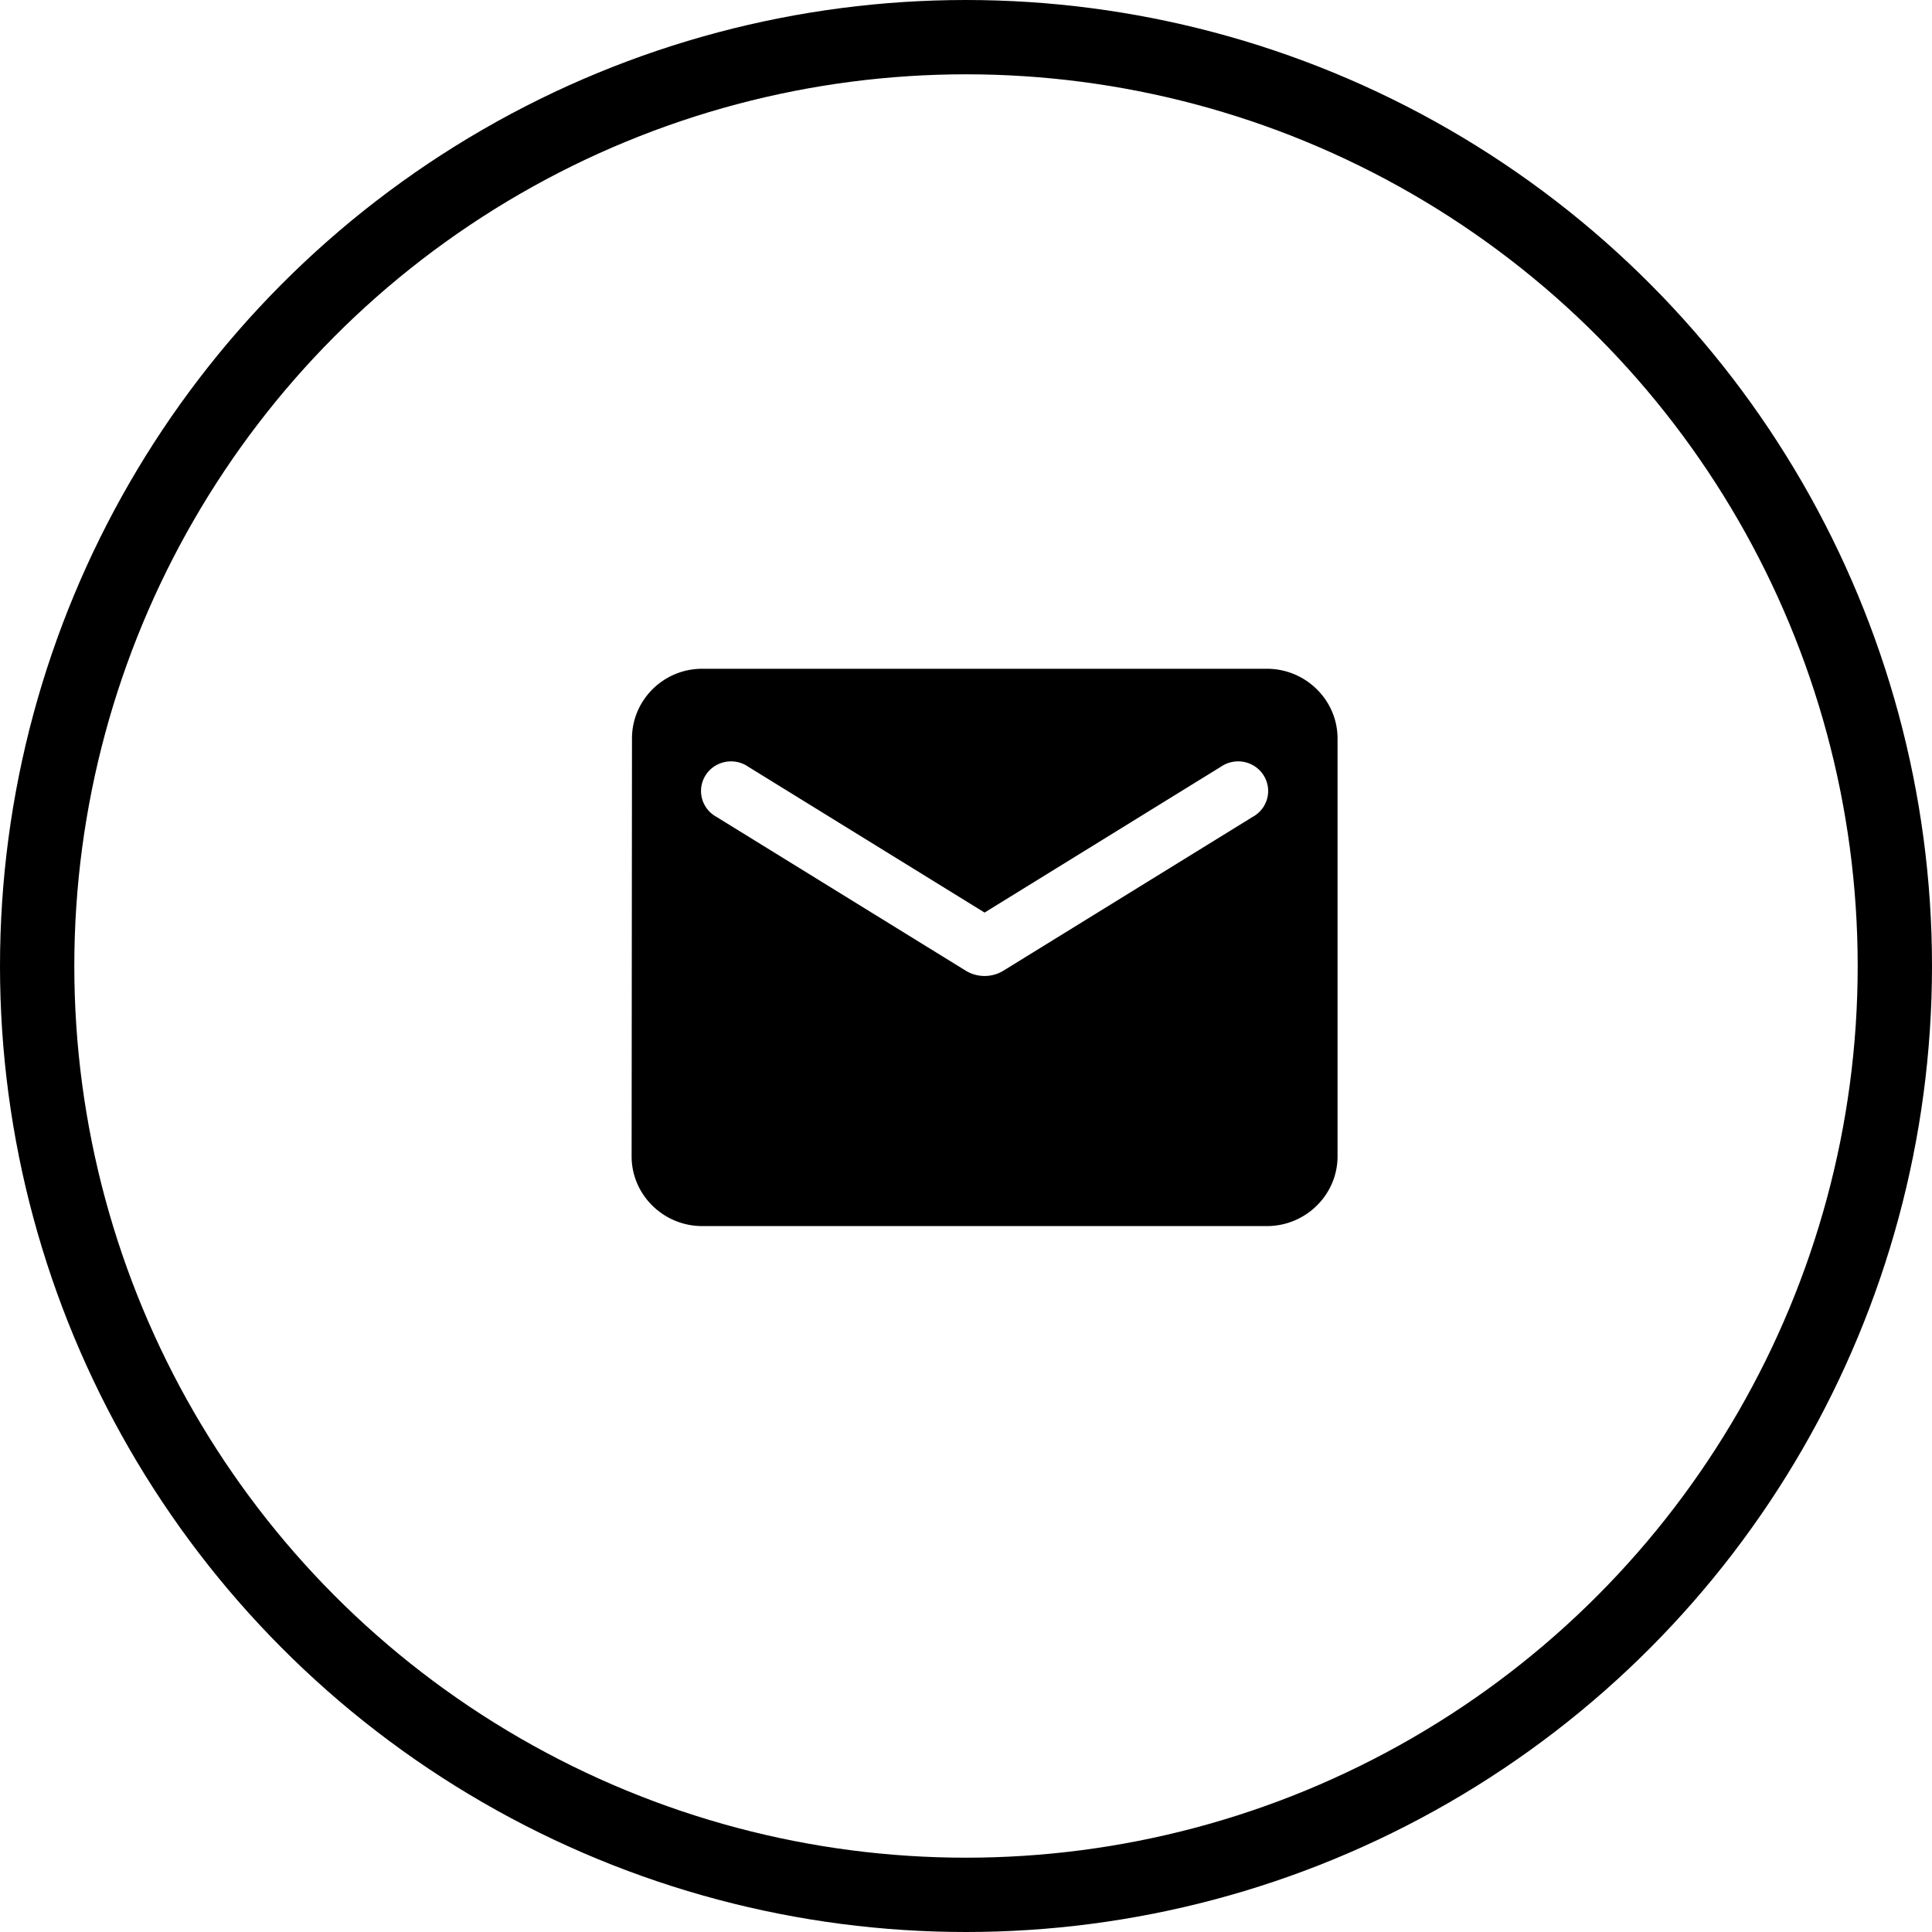 <svg width="52" height="52" xmlns="http://www.w3.org/2000/svg"><g transform="translate(1 1)" fill="none" fill-rule="evenodd"><circle stroke="#000" stroke-width="2" cx="25" cy="25" r="25"/><path d="M33.1 17H17.9c-1.045 0-1.89.844-1.89 1.875L16 30.125c0 1.031.855 1.875 1.9 1.875h15.2c1.045 0 1.9-.844 1.9-1.875v-11.25C35 17.844 34.145 17 33.1 17zm-.38 3.984l-6.716 4.144a.972.972 0 0 1-1.008 0l-6.716-4.144a.795.795 0 0 1-.412-.71.796.796 0 0 1 .44-.694.817.817 0 0 1 .827.054l6.365 3.928 6.365-3.928a.817.817 0 0 1 .828-.054.8.8 0 0 1 .44.694.795.795 0 0 1-.413.71z" fill="#000" fill-rule="nonzero"/></g></svg>